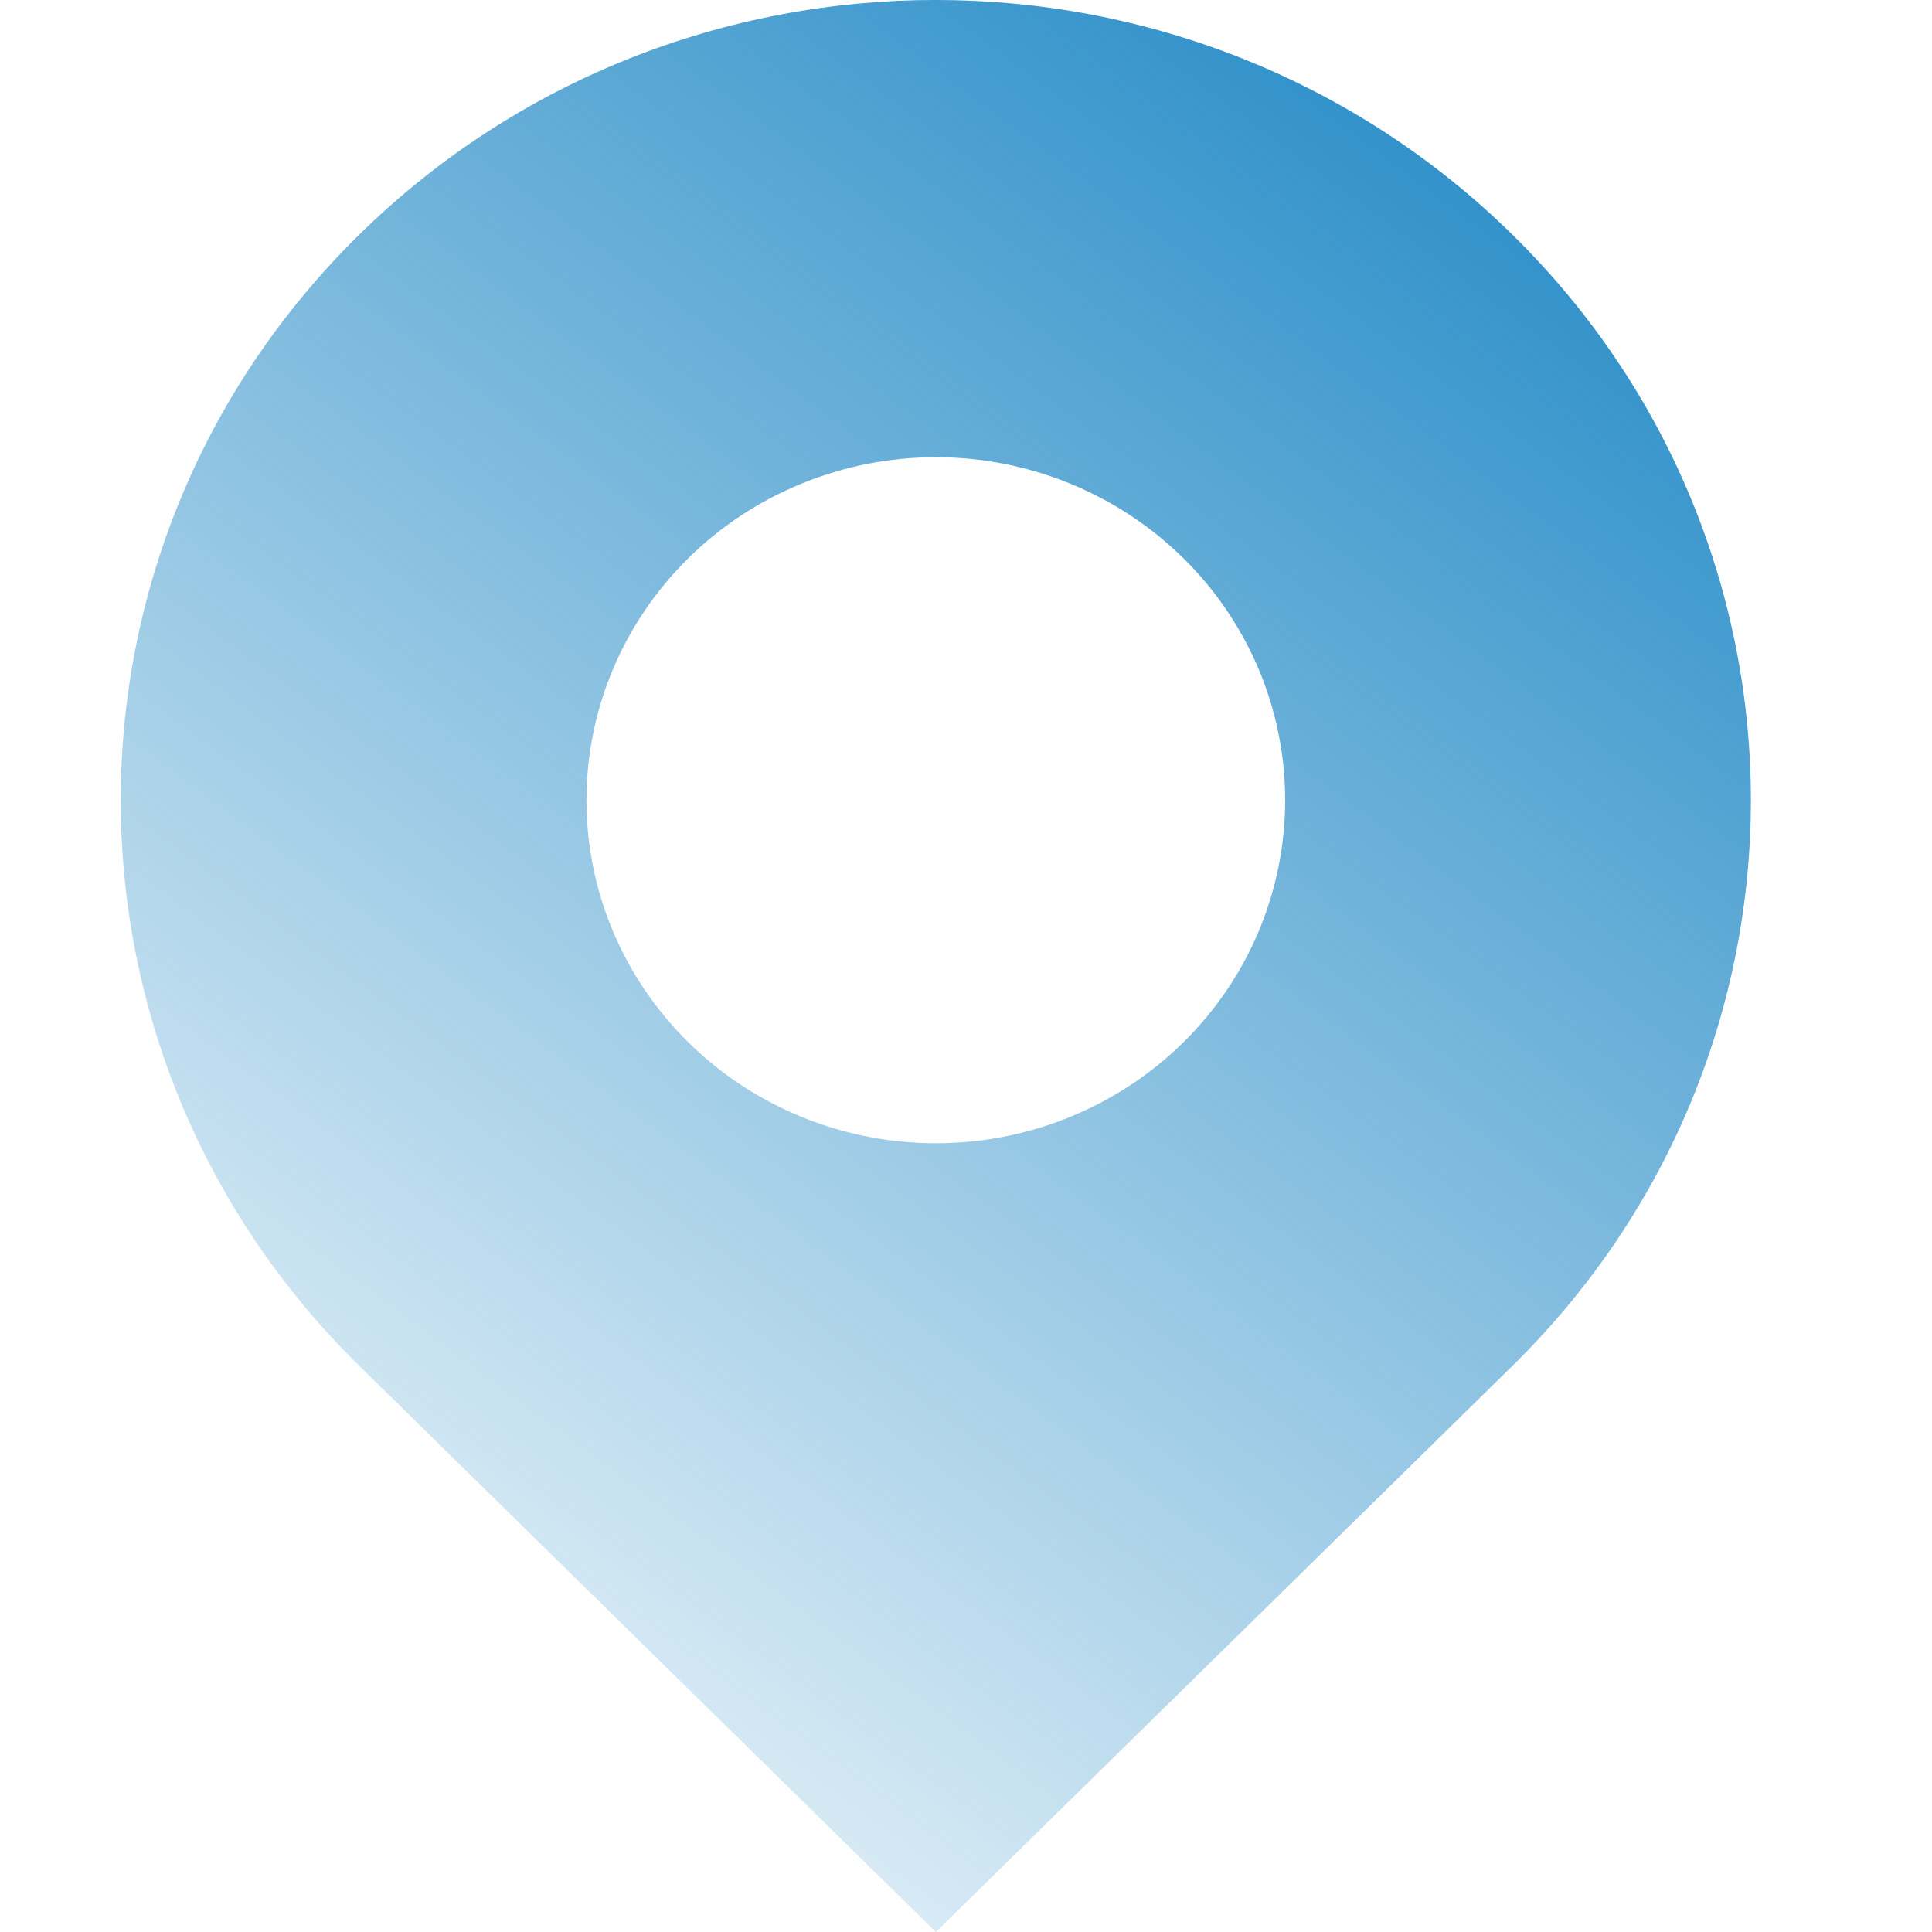 <svg width="20" height="20" viewBox="0 0 20 20" fill="none" xmlns="http://www.w3.org/2000/svg">
<g clip-path="url(#clip0_659_301)">
<path d="M3.722 14.142C0.426 10.907 0.426 5.662 3.722 2.426C7.017 -0.809 12.359 -0.809 15.653 2.426C18.949 5.662 18.949 10.908 15.653 14.143L9.688 20L3.722 14.142V14.142ZM12.245 10.795C12.581 10.465 12.847 10.074 13.029 9.643C13.21 9.212 13.304 8.751 13.304 8.284C13.304 7.818 13.21 7.356 13.029 6.925C12.847 6.495 12.581 6.103 12.245 5.773C11.909 5.444 11.51 5.182 11.072 5.004C10.633 4.825 10.163 4.733 9.688 4.733C9.213 4.733 8.743 4.825 8.304 5.004C7.865 5.182 7.466 5.444 7.131 5.773C6.452 6.439 6.071 7.343 6.071 8.284C6.071 9.226 6.452 10.129 7.131 10.795C7.809 11.461 8.729 11.835 9.688 11.835C10.647 11.835 11.567 11.461 12.245 10.795V10.795Z" fill="url(#paint0_linear_659_301)"/>
</g>
<defs>
<linearGradient id="paint0_linear_659_301" x1="15.938" y1="1.875" x2="2.5" y2="20" gradientUnits="userSpaceOnUse">
<stop stop-color="#2E90C9"/>
<stop offset="1" stop-color="#2E90C9" stop-opacity="0"/>
</linearGradient>
<clipPath id="clip0_659_301">
<rect width="20" height="20" fill="white"/>
</clipPath>
</defs>
</svg>
